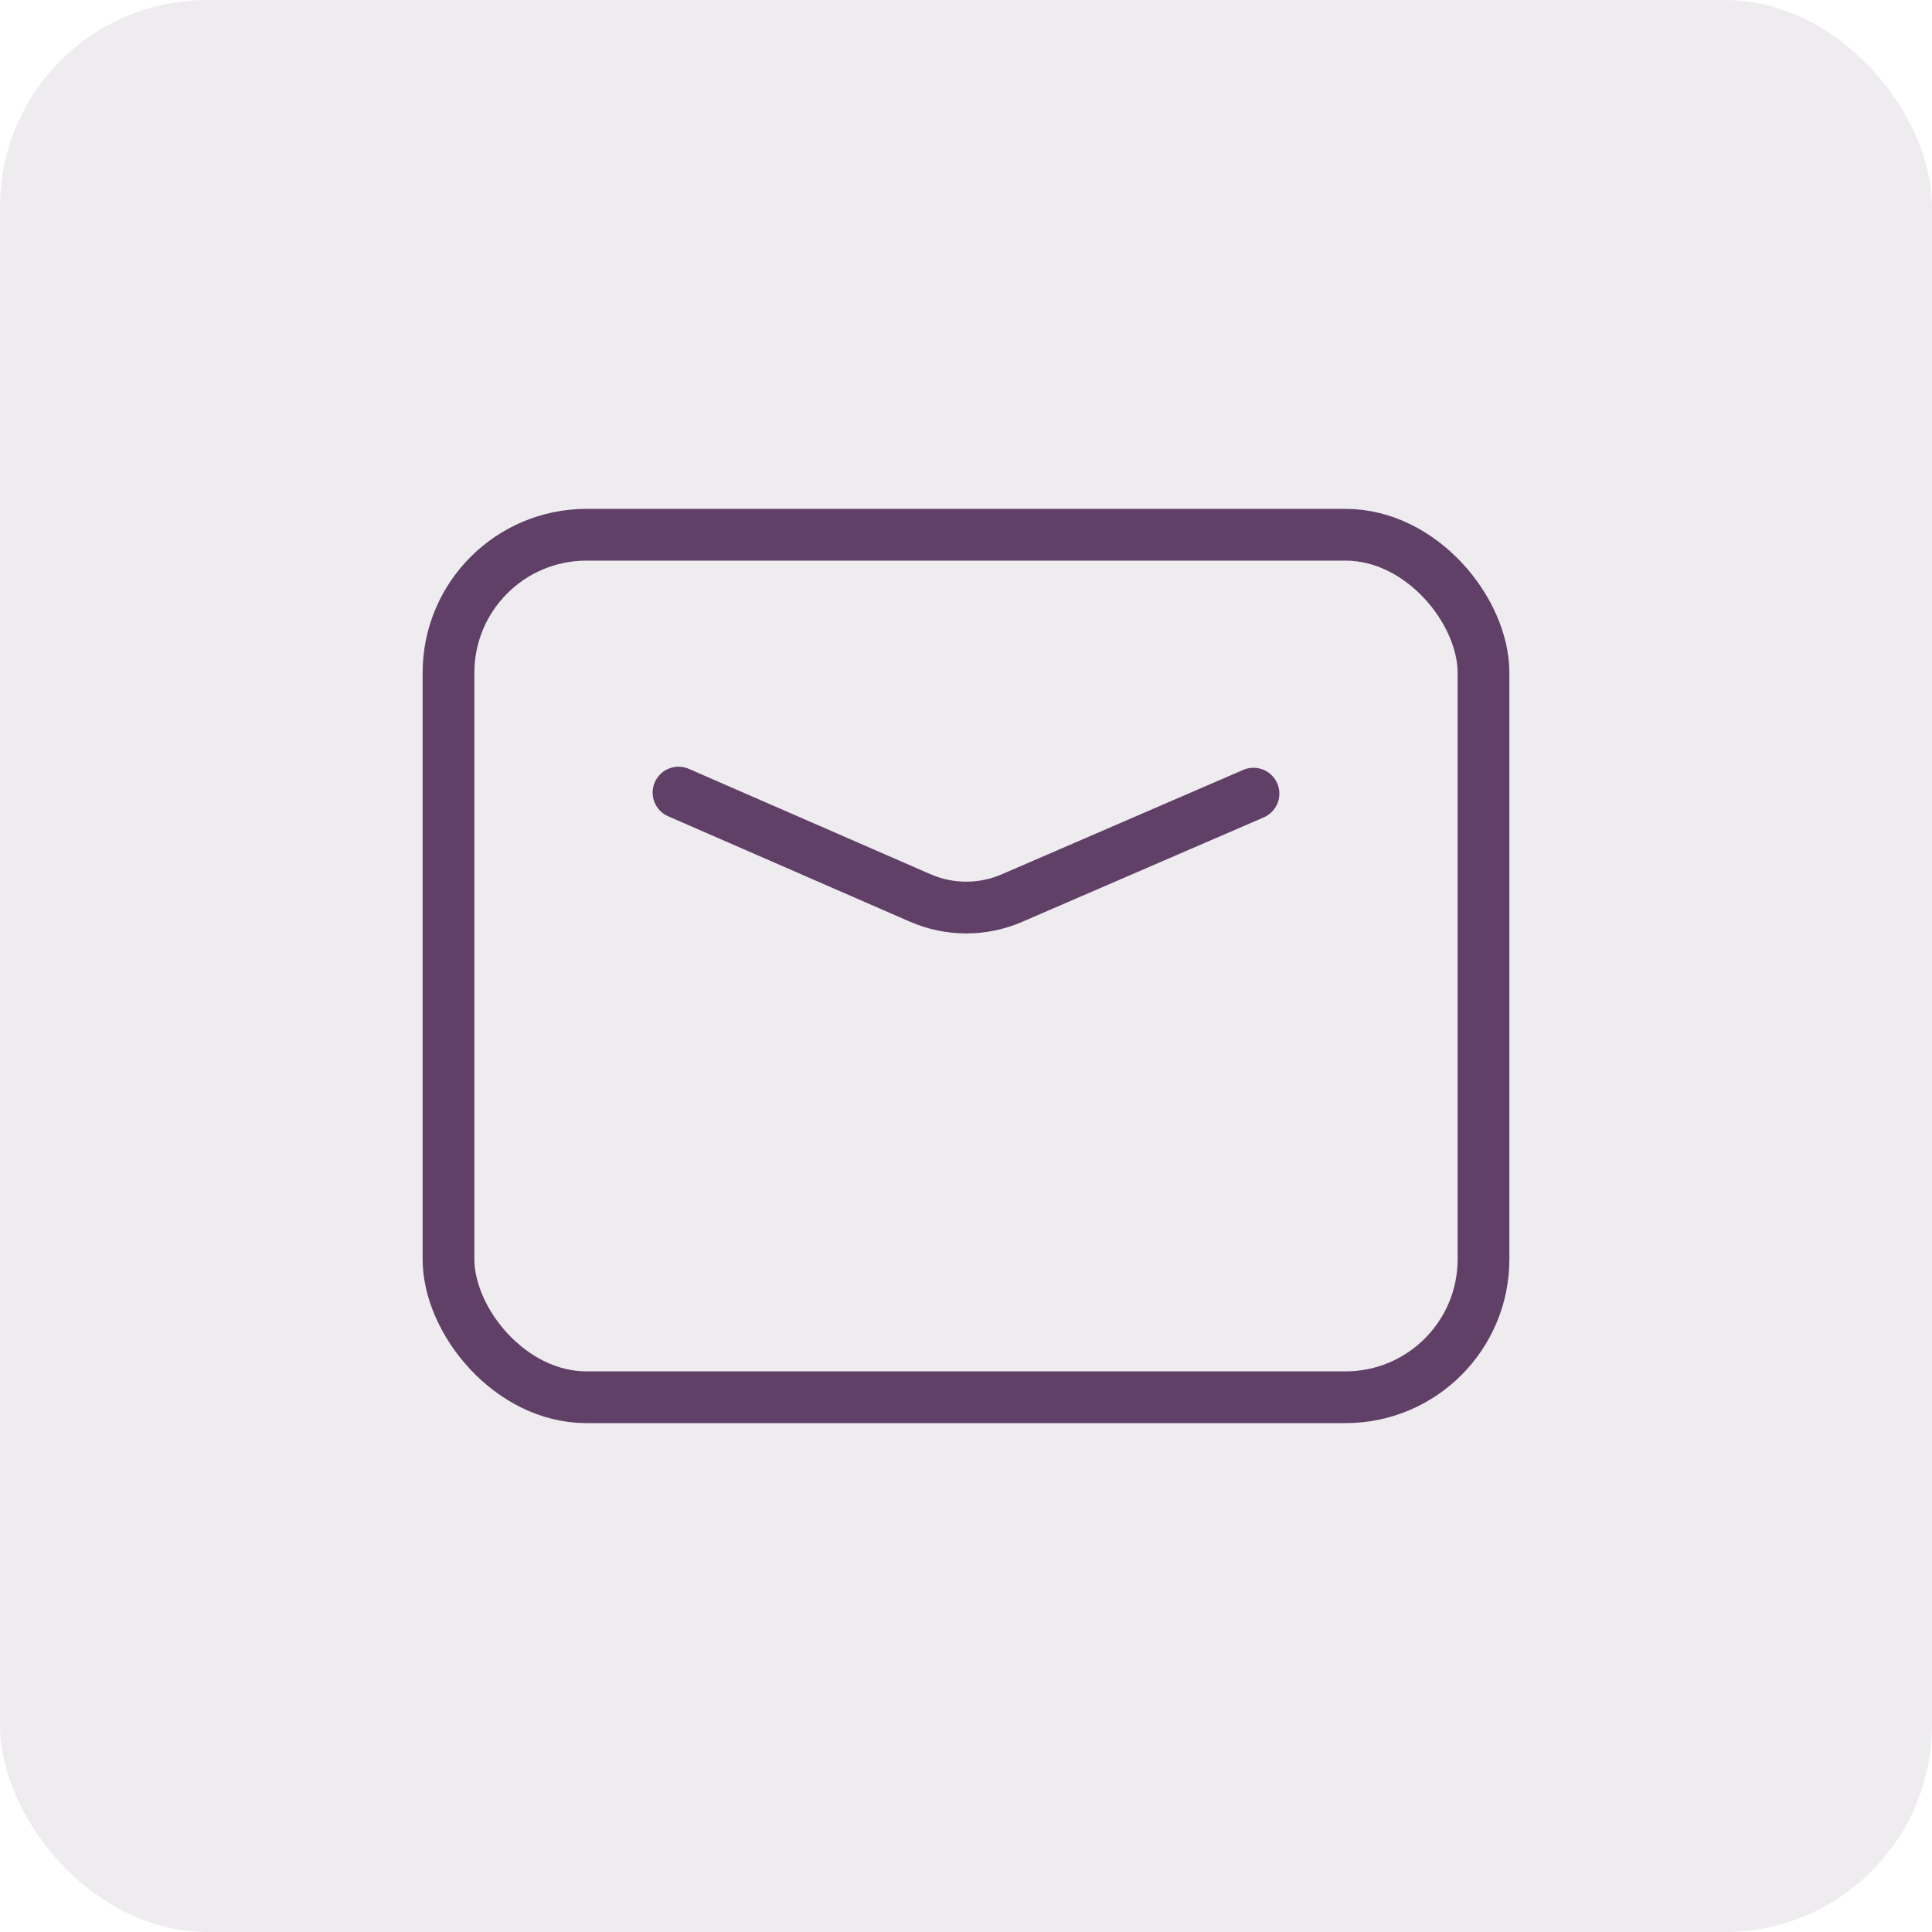 <svg width="56" height="56" viewBox="0 0 56 56" fill="none" xmlns="http://www.w3.org/2000/svg">
                                        <rect width="56" height="56" rx="6" fill="#614068" fill-opacity="0.1"></rect>
                                        <rect x="13" y="15.5" width="30" height="25" rx="4" stroke="#614068" stroke-width="1.5" stroke-linecap="round" stroke-linejoin="round"></rect>
                                        <path d="M19.667 22.973L26.674 26.028C27.521 26.397 28.482 26.399 29.33 26.032L36.333 23.004" stroke="#614068" stroke-width="1.5" stroke-linecap="round" stroke-linejoin="round"></path>
                                    </svg>